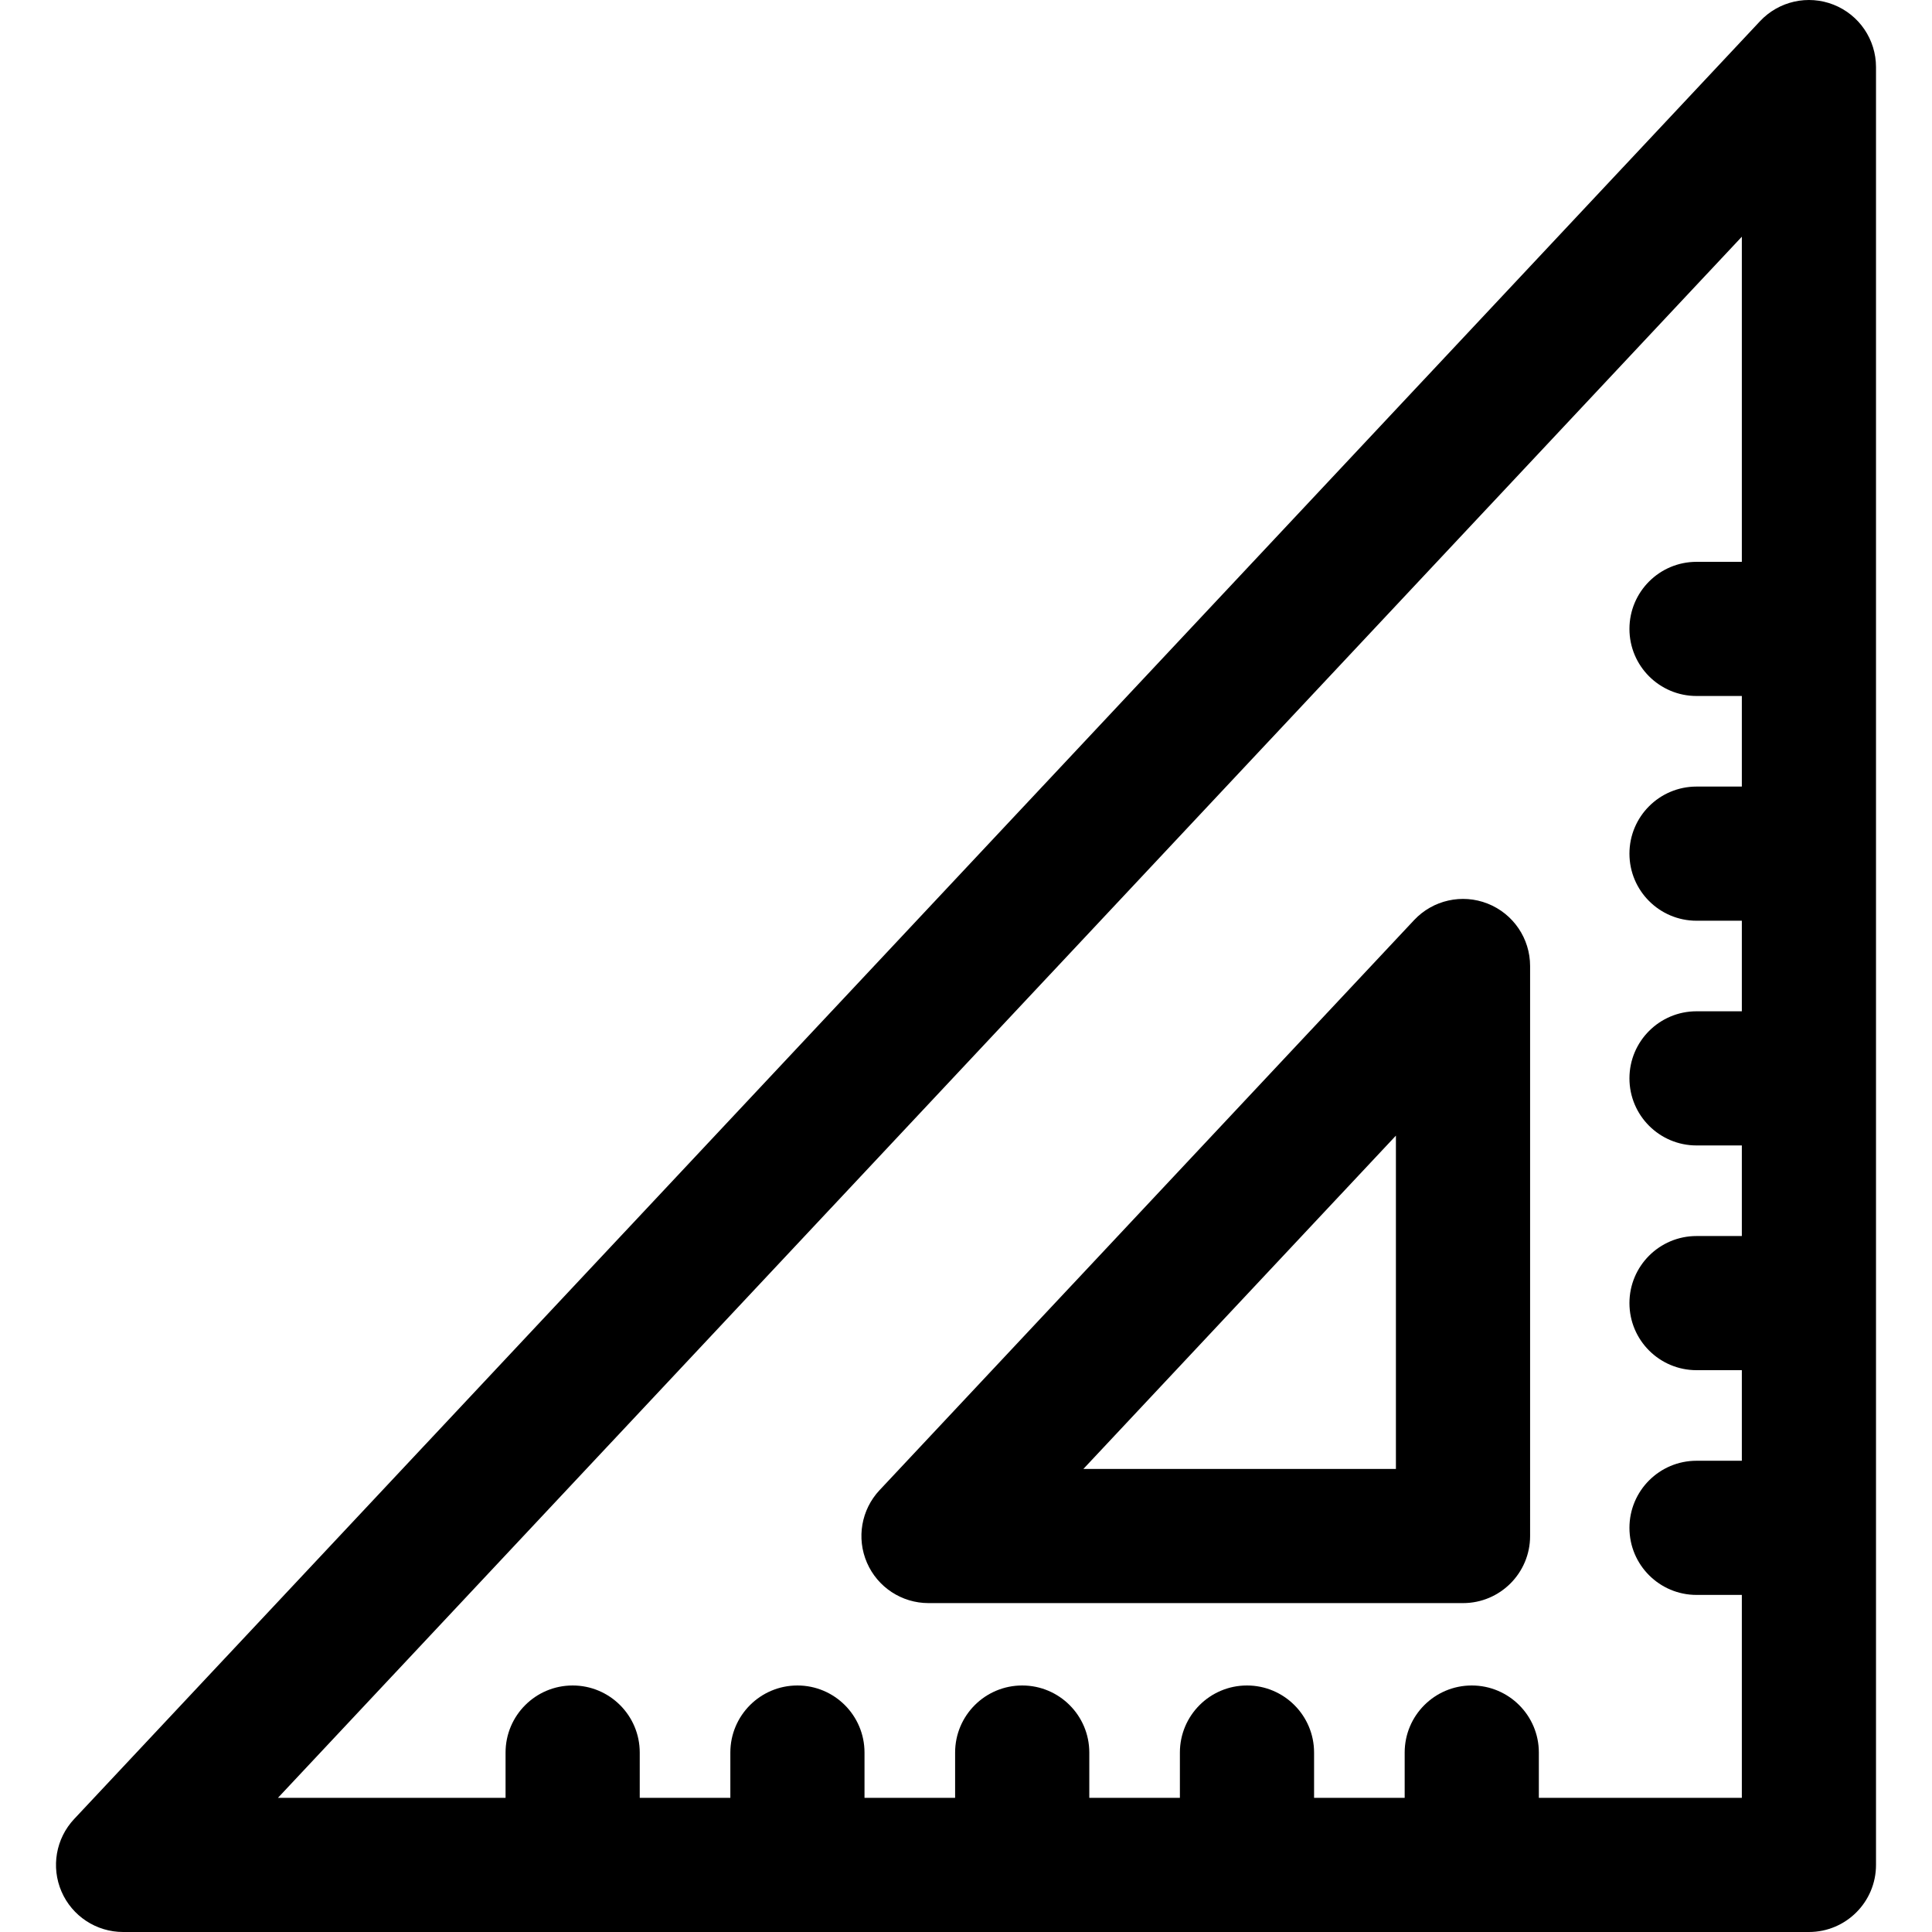 <?xml version="1.0" encoding="iso-8859-1"?>
<!-- Uploaded to: SVG Repo, www.svgrepo.com, Generator: SVG Repo Mixer Tools -->
<!DOCTYPE svg PUBLIC "-//W3C//DTD SVG 1.1//EN" "http://www.w3.org/Graphics/SVG/1.1/DTD/svg11.dtd">
<svg fill="#000000" height="800px" width="800px" version="1.1" id="Capa_1" xmlns="http://www.w3.org/2000/svg" xmlns:xlink="http://www.w3.org/1999/xlink" 
	 viewBox="0 0 297 297" xml:space="preserve">
<g>
	<path d="M281.875,0.723c-3.936-1.557-8.423-0.548-11.315,2.537L11.397,279.634c-2.812,2.999-3.573,7.382-1.94,11.153
		c1.635,3.772,5.353,6.213,9.465,6.213h259.159c5.694,0,10.311-4.617,10.311-10.311V10.312C288.392,6.08,285.81,2.279,281.875,0.723
		z M236.562,276.376v-6.962c0-5.694-4.617-10.311-10.313-10.311c-5.697,0-10.313,4.616-10.313,10.311v6.962h-13.928v-6.962
		c0-5.694-4.619-10.311-10.314-10.311s-10.314,4.616-10.314,10.311v6.962h-13.926v-6.962c0-5.694-4.619-10.311-10.313-10.311
		c-5.696,0-10.315,4.616-10.315,10.311v6.962h-13.929v-6.962c0-5.694-4.616-10.311-10.312-10.311
		c-5.695,0-10.312,4.616-10.312,10.311v6.962H98.345v-6.962c0-5.694-4.617-10.311-10.314-10.311
		c-5.695,0-10.313,4.616-10.313,10.311v6.962H42.727l225.04-239.99v49.983h-6.964c-5.696,0-10.314,4.616-10.314,10.312
		c0,5.694,4.618,10.311,10.314,10.311h6.964v13.925h-6.964c-5.696,0-10.314,4.616-10.314,10.311c0,5.694,4.618,10.312,10.314,10.312
		h6.964v13.922h-6.964c-5.696,0-10.314,4.617-10.314,10.312c0,5.695,4.618,10.312,10.314,10.312h6.964v13.925h-6.964
		c-5.696,0-10.314,4.616-10.314,10.31c0,5.695,4.618,10.312,10.314,10.312h6.964v13.924h-6.964c-5.696,0-10.314,4.618-10.314,10.313
		c0,5.693,4.618,10.311,10.314,10.311h6.964v31.197H236.562z"/>
	<path d="M228.695,138.91c-3.934-1.557-8.422-0.55-11.314,2.537l-82.168,87.628c-2.812,2.998-3.576,7.38-1.94,11.152
		c1.632,3.771,5.352,6.212,9.463,6.212h82.168c5.694,0,10.313-4.617,10.313-10.313V148.5
		C235.217,144.268,232.631,140.467,228.695,138.91z M214.589,225.815h-48.046l48.046-51.24V225.815z"/>
</g>
</svg>
